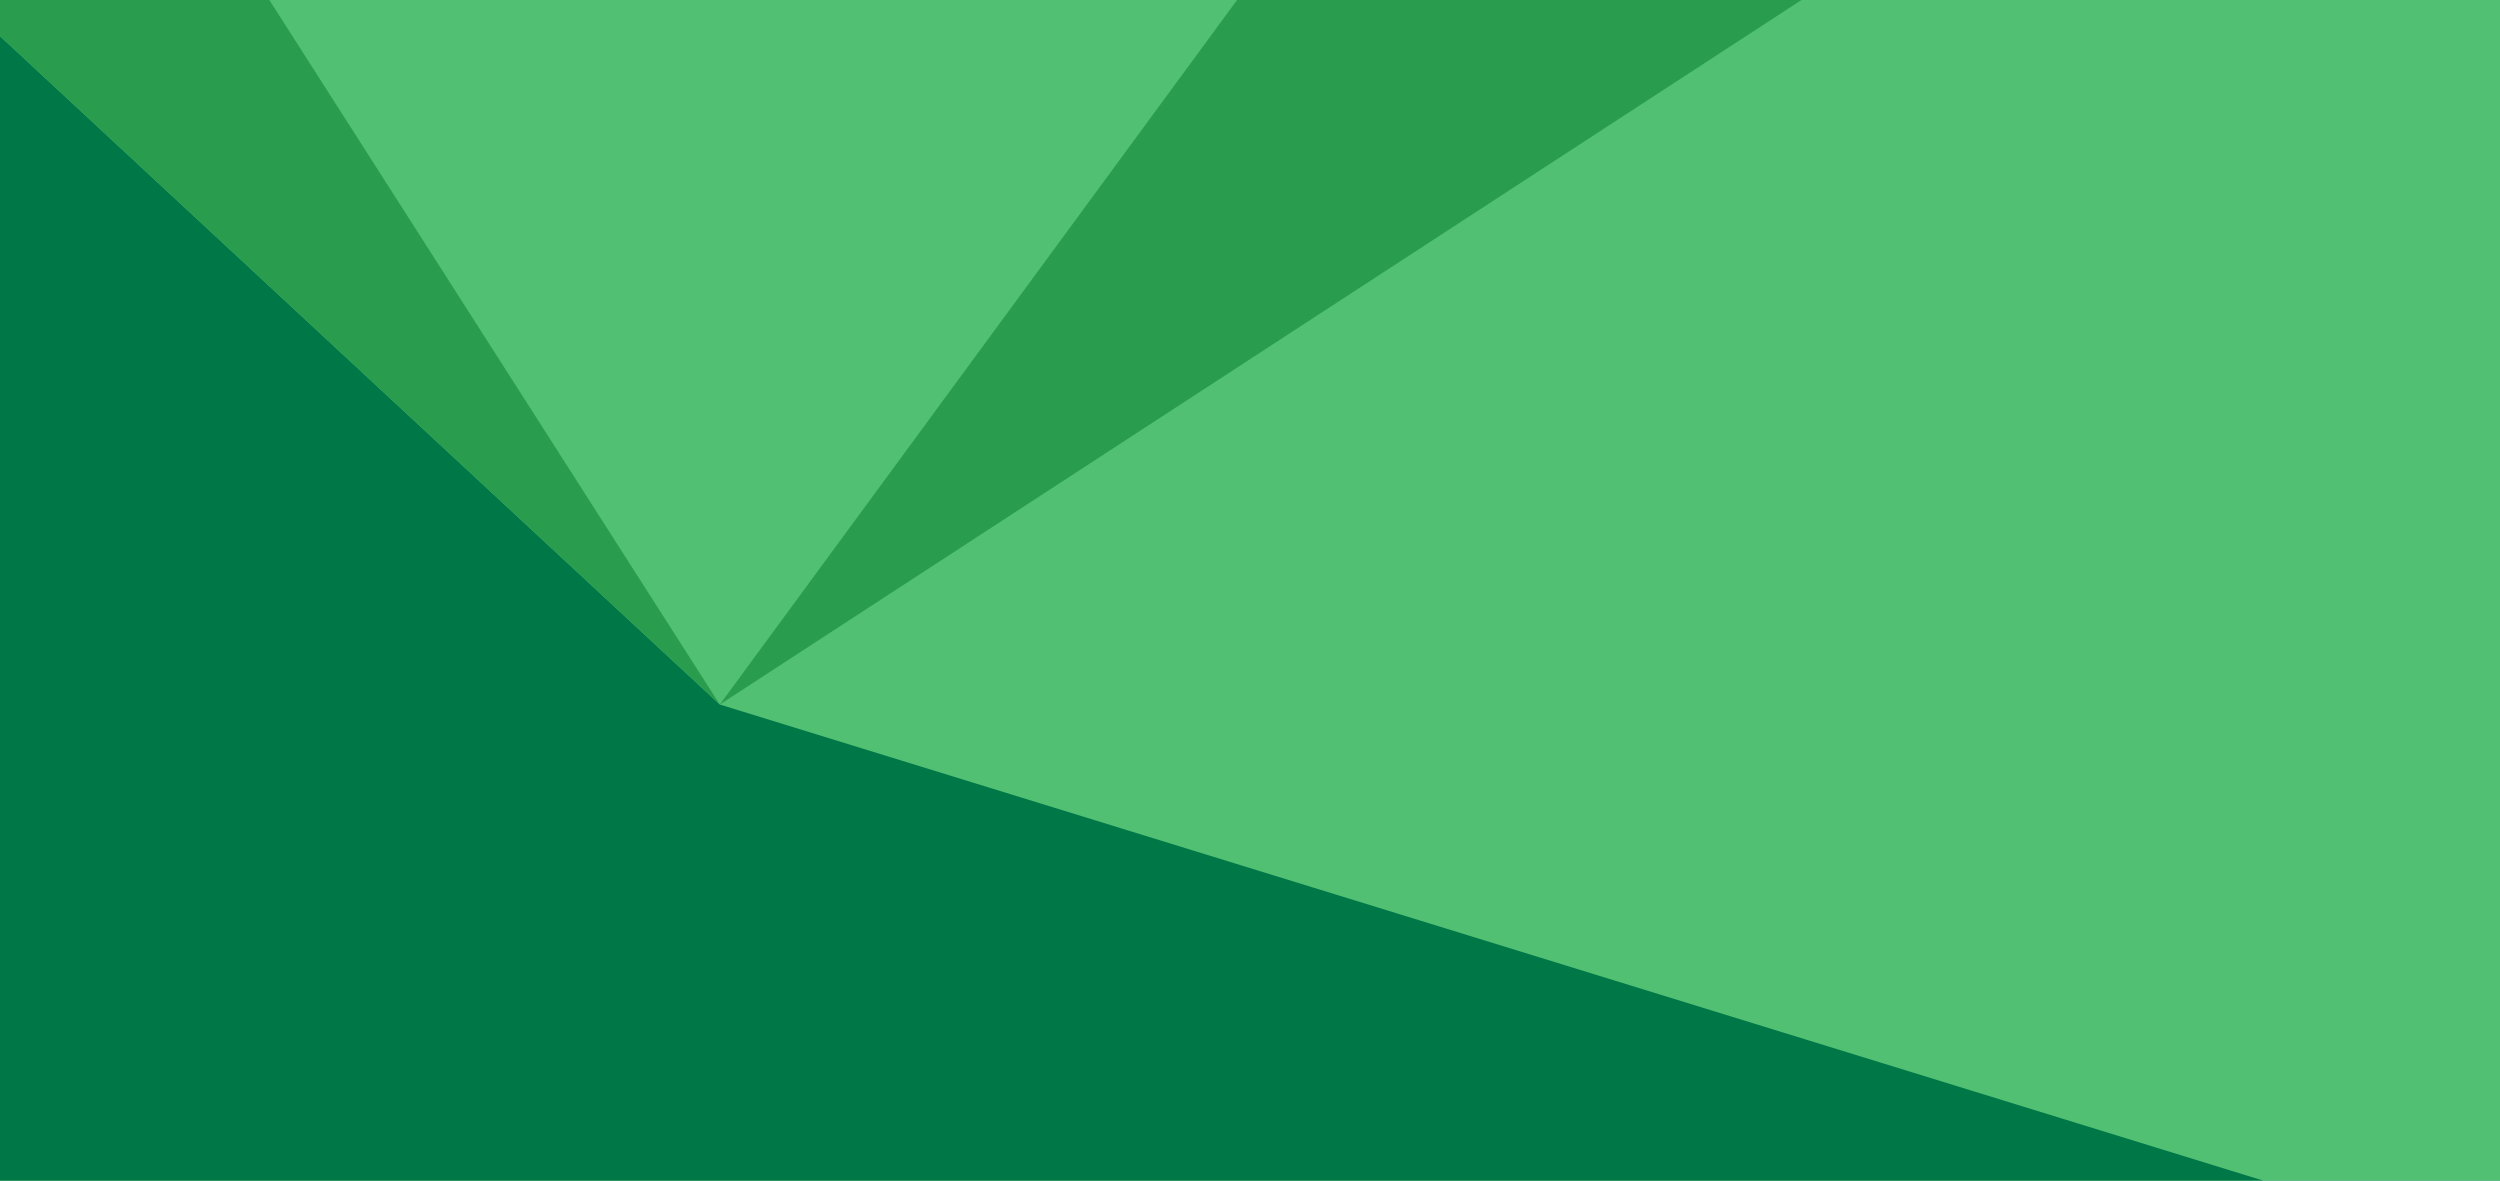 <?xml version="1.0" encoding="UTF-8"?> <svg xmlns="http://www.w3.org/2000/svg" width="1440" height="680" viewBox="0 0 1440 680" fill="none"><g clip-path="url(#clip0_7502_8509)"><rect width="1440" height="680" fill="#007747"></rect><g clip-path="url(#clip1_7502_8509)"><path d="M1440 -1066H-350V1202.8H1440V-1066Z" fill="#51C073"></path><path d="M1440 1202.8V722.103L414.604 405.814L-350 -304.16V1202.8H1440Z" fill="#007747"></path><path d="M-350 -790.057V-304.16L414.604 405.814L-350 -790.057Z" fill="#299C4E"></path><path d="M414.604 405.814L1440 -990.812V-262.065L414.604 405.814Z" fill="#299C4E"></path></g></g><defs><clipPath id="clip0_7502_8509"><rect width="1440" height="680" fill="white"></rect></clipPath><clipPath id="clip1_7502_8509"><rect width="1790" height="2268.8" fill="white" transform="translate(-350 -1066)"></rect></clipPath></defs></svg> 